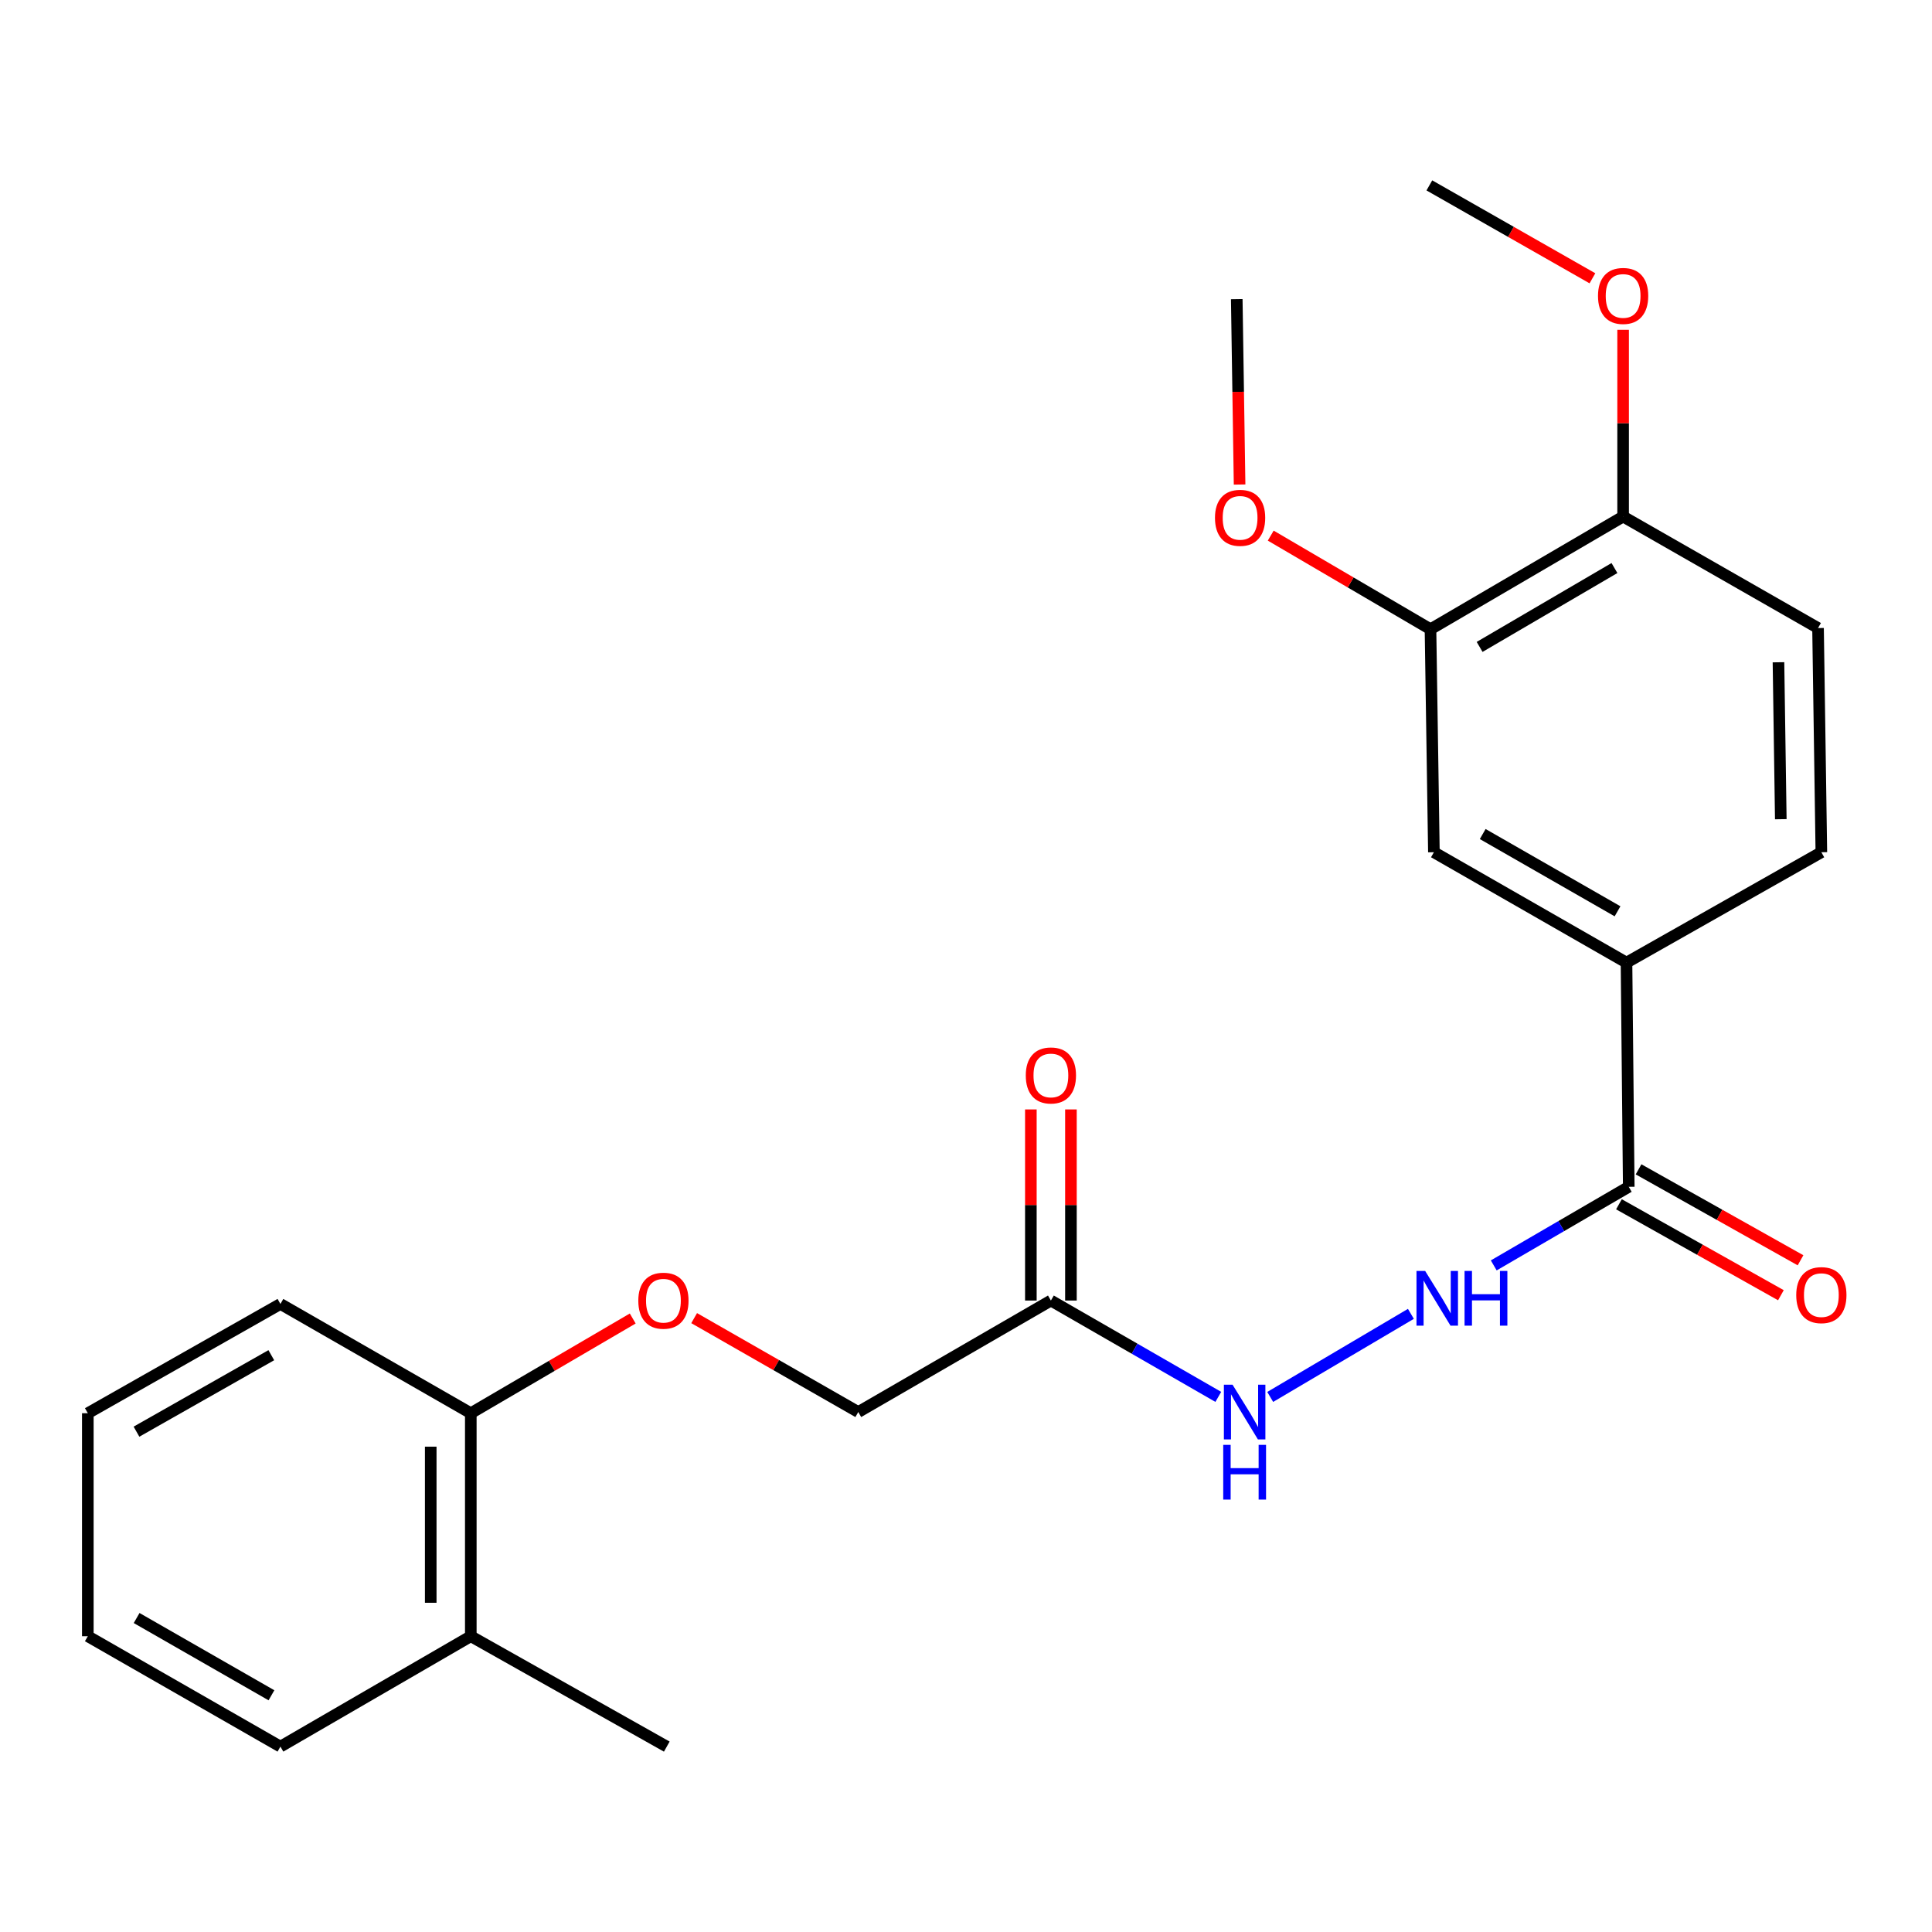 <?xml version='1.0' encoding='iso-8859-1'?>
<svg version='1.1' baseProfile='full'
              xmlns='http://www.w3.org/2000/svg'
                      xmlns:rdkit='http://www.rdkit.org/xml'
                      xmlns:xlink='http://www.w3.org/1999/xlink'
                  xml:space='preserve'
width='1000px' height='1000px' viewBox='0 0 1000 1000'>
<!-- END OF HEADER -->
<rect style='opacity:1.0;fill:#FFFFFF;stroke:none' width='1000' height='1000' x='0' y='0'> </rect>
<path class='bond-1' d='M 843.038,614.288 L 841.875,498.249' style='fill:none;fill-rule:evenodd;stroke:#000000;stroke-width:6px;stroke-linecap:butt;stroke-linejoin:miter;stroke-opacity:1' />
<path class='bond-2' d='M 843.038,614.288 L 808.099,634.628' style='fill:none;fill-rule:evenodd;stroke:#000000;stroke-width:6px;stroke-linecap:butt;stroke-linejoin:miter;stroke-opacity:1' />
<path class='bond-2' d='M 808.099,634.628 L 773.161,654.969' style='fill:none;fill-rule:evenodd;stroke:#0000FF;stroke-width:6px;stroke-linecap:butt;stroke-linejoin:miter;stroke-opacity:1' />
<path class='bond-8' d='M 837.962,623.329 L 879.878,646.866' style='fill:none;fill-rule:evenodd;stroke:#000000;stroke-width:6px;stroke-linecap:butt;stroke-linejoin:miter;stroke-opacity:1' />
<path class='bond-8' d='M 879.878,646.866 L 921.794,670.404' style='fill:none;fill-rule:evenodd;stroke:#FF0000;stroke-width:6px;stroke-linecap:butt;stroke-linejoin:miter;stroke-opacity:1' />
<path class='bond-8' d='M 848.115,605.247 L 890.032,628.784' style='fill:none;fill-rule:evenodd;stroke:#000000;stroke-width:6px;stroke-linecap:butt;stroke-linejoin:miter;stroke-opacity:1' />
<path class='bond-8' d='M 890.032,628.784 L 931.948,652.322' style='fill:none;fill-rule:evenodd;stroke:#FF0000;stroke-width:6px;stroke-linecap:butt;stroke-linejoin:miter;stroke-opacity:1' />
<path class='bond-0' d='M 543.943,673.16 L 587.266,698.091' style='fill:none;fill-rule:evenodd;stroke:#000000;stroke-width:6px;stroke-linecap:butt;stroke-linejoin:miter;stroke-opacity:1' />
<path class='bond-0' d='M 587.266,698.091 L 630.589,723.023' style='fill:none;fill-rule:evenodd;stroke:#0000FF;stroke-width:6px;stroke-linecap:butt;stroke-linejoin:miter;stroke-opacity:1' />
<path class='bond-9' d='M 554.312,673.16 L 554.312,623.701' style='fill:none;fill-rule:evenodd;stroke:#000000;stroke-width:6px;stroke-linecap:butt;stroke-linejoin:miter;stroke-opacity:1' />
<path class='bond-9' d='M 554.312,623.701 L 554.312,574.243' style='fill:none;fill-rule:evenodd;stroke:#FF0000;stroke-width:6px;stroke-linecap:butt;stroke-linejoin:miter;stroke-opacity:1' />
<path class='bond-9' d='M 533.574,673.16 L 533.574,623.701' style='fill:none;fill-rule:evenodd;stroke:#000000;stroke-width:6px;stroke-linecap:butt;stroke-linejoin:miter;stroke-opacity:1' />
<path class='bond-9' d='M 533.574,623.701 L 533.574,574.243' style='fill:none;fill-rule:evenodd;stroke:#FF0000;stroke-width:6px;stroke-linecap:butt;stroke-linejoin:miter;stroke-opacity:1' />
<path class='bond-13' d='M 543.943,673.16 L 444.241,730.868' style='fill:none;fill-rule:evenodd;stroke:#000000;stroke-width:6px;stroke-linecap:butt;stroke-linejoin:miter;stroke-opacity:1' />
<path class='bond-3' d='M 841.875,498.249 L 742.184,441.116' style='fill:none;fill-rule:evenodd;stroke:#000000;stroke-width:6px;stroke-linecap:butt;stroke-linejoin:miter;stroke-opacity:1' />
<path class='bond-3' d='M 837.233,471.687 L 767.449,431.694' style='fill:none;fill-rule:evenodd;stroke:#000000;stroke-width:6px;stroke-linecap:butt;stroke-linejoin:miter;stroke-opacity:1' />
<path class='bond-11' d='M 841.875,498.249 L 942.729,441.116' style='fill:none;fill-rule:evenodd;stroke:#000000;stroke-width:6px;stroke-linecap:butt;stroke-linejoin:miter;stroke-opacity:1' />
<path class='bond-5' d='M 730.278,680.048 L 657.46,723.05' style='fill:none;fill-rule:evenodd;stroke:#0000FF;stroke-width:6px;stroke-linecap:butt;stroke-linejoin:miter;stroke-opacity:1' />
<path class='bond-4' d='M 742.184,441.116 L 740.421,325.688' style='fill:none;fill-rule:evenodd;stroke:#000000;stroke-width:6px;stroke-linecap:butt;stroke-linejoin:miter;stroke-opacity:1' />
<path class='bond-15' d='M 740.421,325.688 L 699.074,301.462' style='fill:none;fill-rule:evenodd;stroke:#000000;stroke-width:6px;stroke-linecap:butt;stroke-linejoin:miter;stroke-opacity:1' />
<path class='bond-15' d='M 699.074,301.462 L 657.727,277.235' style='fill:none;fill-rule:evenodd;stroke:#FF0000;stroke-width:6px;stroke-linecap:butt;stroke-linejoin:miter;stroke-opacity:1' />
<path class='bond-24' d='M 740.421,325.688 L 840.124,267.369' style='fill:none;fill-rule:evenodd;stroke:#000000;stroke-width:6px;stroke-linecap:butt;stroke-linejoin:miter;stroke-opacity:1' />
<path class='bond-24' d='M 765.847,334.84 L 835.639,294.017' style='fill:none;fill-rule:evenodd;stroke:#000000;stroke-width:6px;stroke-linecap:butt;stroke-linejoin:miter;stroke-opacity:1' />
<path class='bond-6' d='M 840.124,267.369 L 941.013,325.077' style='fill:none;fill-rule:evenodd;stroke:#000000;stroke-width:6px;stroke-linecap:butt;stroke-linejoin:miter;stroke-opacity:1' />
<path class='bond-16' d='M 840.124,267.369 L 840.124,219.039' style='fill:none;fill-rule:evenodd;stroke:#000000;stroke-width:6px;stroke-linecap:butt;stroke-linejoin:miter;stroke-opacity:1' />
<path class='bond-16' d='M 840.124,219.039 L 840.124,170.71' style='fill:none;fill-rule:evenodd;stroke:#FF0000;stroke-width:6px;stroke-linecap:butt;stroke-linejoin:miter;stroke-opacity:1' />
<path class='bond-7' d='M 359.291,682.261 L 401.766,706.564' style='fill:none;fill-rule:evenodd;stroke:#FF0000;stroke-width:6px;stroke-linecap:butt;stroke-linejoin:miter;stroke-opacity:1' />
<path class='bond-7' d='M 401.766,706.564 L 444.241,730.868' style='fill:none;fill-rule:evenodd;stroke:#000000;stroke-width:6px;stroke-linecap:butt;stroke-linejoin:miter;stroke-opacity:1' />
<path class='bond-10' d='M 327.499,682.453 L 285.591,706.966' style='fill:none;fill-rule:evenodd;stroke:#FF0000;stroke-width:6px;stroke-linecap:butt;stroke-linejoin:miter;stroke-opacity:1' />
<path class='bond-10' d='M 285.591,706.966 L 243.684,731.479' style='fill:none;fill-rule:evenodd;stroke:#000000;stroke-width:6px;stroke-linecap:butt;stroke-linejoin:miter;stroke-opacity:1' />
<path class='bond-14' d='M 243.684,731.479 L 243.684,846.907' style='fill:none;fill-rule:evenodd;stroke:#000000;stroke-width:6px;stroke-linecap:butt;stroke-linejoin:miter;stroke-opacity:1' />
<path class='bond-14' d='M 222.946,748.793 L 222.946,829.593' style='fill:none;fill-rule:evenodd;stroke:#000000;stroke-width:6px;stroke-linecap:butt;stroke-linejoin:miter;stroke-opacity:1' />
<path class='bond-17' d='M 243.684,731.479 L 145.145,674.923' style='fill:none;fill-rule:evenodd;stroke:#000000;stroke-width:6px;stroke-linecap:butt;stroke-linejoin:miter;stroke-opacity:1' />
<path class='bond-12' d='M 942.729,441.116 L 941.013,325.077' style='fill:none;fill-rule:evenodd;stroke:#000000;stroke-width:6px;stroke-linecap:butt;stroke-linejoin:miter;stroke-opacity:1' />
<path class='bond-12' d='M 921.736,424.017 L 920.535,342.79' style='fill:none;fill-rule:evenodd;stroke:#000000;stroke-width:6px;stroke-linecap:butt;stroke-linejoin:miter;stroke-opacity:1' />
<path class='bond-18' d='M 243.684,846.907 L 345.126,904.04' style='fill:none;fill-rule:evenodd;stroke:#000000;stroke-width:6px;stroke-linecap:butt;stroke-linejoin:miter;stroke-opacity:1' />
<path class='bond-19' d='M 243.684,846.907 L 145.145,904.04' style='fill:none;fill-rule:evenodd;stroke:#000000;stroke-width:6px;stroke-linecap:butt;stroke-linejoin:miter;stroke-opacity:1' />
<path class='bond-20' d='M 641.609,250.797 L 640.876,202.815' style='fill:none;fill-rule:evenodd;stroke:#FF0000;stroke-width:6px;stroke-linecap:butt;stroke-linejoin:miter;stroke-opacity:1' />
<path class='bond-20' d='M 640.876,202.815 L 640.143,154.832' style='fill:none;fill-rule:evenodd;stroke:#000000;stroke-width:6px;stroke-linecap:butt;stroke-linejoin:miter;stroke-opacity:1' />
<path class='bond-21' d='M 824.238,144.043 L 782.036,120.002' style='fill:none;fill-rule:evenodd;stroke:#FF0000;stroke-width:6px;stroke-linecap:butt;stroke-linejoin:miter;stroke-opacity:1' />
<path class='bond-21' d='M 782.036,120.002 L 739.834,95.96' style='fill:none;fill-rule:evenodd;stroke:#000000;stroke-width:6px;stroke-linecap:butt;stroke-linejoin:miter;stroke-opacity:1' />
<path class='bond-23' d='M 145.145,674.923 L 45.455,731.479' style='fill:none;fill-rule:evenodd;stroke:#000000;stroke-width:6px;stroke-linecap:butt;stroke-linejoin:miter;stroke-opacity:1' />
<path class='bond-23' d='M 140.425,701.443 L 70.641,741.033' style='fill:none;fill-rule:evenodd;stroke:#000000;stroke-width:6px;stroke-linecap:butt;stroke-linejoin:miter;stroke-opacity:1' />
<path class='bond-25' d='M 145.145,904.04 L 45.455,846.907' style='fill:none;fill-rule:evenodd;stroke:#000000;stroke-width:6px;stroke-linecap:butt;stroke-linejoin:miter;stroke-opacity:1' />
<path class='bond-25' d='M 140.503,877.477 L 70.72,837.485' style='fill:none;fill-rule:evenodd;stroke:#000000;stroke-width:6px;stroke-linecap:butt;stroke-linejoin:miter;stroke-opacity:1' />
<path class='bond-22' d='M 45.455,846.907 L 45.455,731.479' style='fill:none;fill-rule:evenodd;stroke:#000000;stroke-width:6px;stroke-linecap:butt;stroke-linejoin:miter;stroke-opacity:1' />
<path  class='atom-3' d='M 737.652 657.836
L 746.932 672.836
Q 747.852 674.316, 749.332 676.996
Q 750.812 679.676, 750.892 679.836
L 750.892 657.836
L 754.652 657.836
L 754.652 686.156
L 750.772 686.156
L 740.812 669.756
Q 739.652 667.836, 738.412 665.636
Q 737.212 663.436, 736.852 662.756
L 736.852 686.156
L 733.172 686.156
L 733.172 657.836
L 737.652 657.836
' fill='#0000FF'/>
<path  class='atom-3' d='M 758.052 657.836
L 761.892 657.836
L 761.892 669.876
L 776.372 669.876
L 776.372 657.836
L 780.212 657.836
L 780.212 686.156
L 776.372 686.156
L 776.372 673.076
L 761.892 673.076
L 761.892 686.156
L 758.052 686.156
L 758.052 657.836
' fill='#0000FF'/>
<path  class='atom-6' d='M 637.961 716.708
L 647.241 731.708
Q 648.161 733.188, 649.641 735.868
Q 651.121 738.548, 651.201 738.708
L 651.201 716.708
L 654.961 716.708
L 654.961 745.028
L 651.081 745.028
L 641.121 728.628
Q 639.961 726.708, 638.721 724.508
Q 637.521 722.308, 637.161 721.628
L 637.161 745.028
L 633.481 745.028
L 633.481 716.708
L 637.961 716.708
' fill='#0000FF'/>
<path  class='atom-6' d='M 633.141 747.86
L 636.981 747.86
L 636.981 759.9
L 651.461 759.9
L 651.461 747.86
L 655.301 747.86
L 655.301 776.18
L 651.461 776.18
L 651.461 763.1
L 636.981 763.1
L 636.981 776.18
L 633.141 776.18
L 633.141 747.86
' fill='#0000FF'/>
<path  class='atom-8' d='M 330.386 673.24
Q 330.386 666.44, 333.746 662.64
Q 337.106 658.84, 343.386 658.84
Q 349.666 658.84, 353.026 662.64
Q 356.386 666.44, 356.386 673.24
Q 356.386 680.12, 352.986 684.04
Q 349.586 687.92, 343.386 687.92
Q 337.146 687.92, 333.746 684.04
Q 330.386 680.16, 330.386 673.24
M 343.386 684.72
Q 347.706 684.72, 350.026 681.84
Q 352.386 678.92, 352.386 673.24
Q 352.386 667.68, 350.026 664.88
Q 347.706 662.04, 343.386 662.04
Q 339.066 662.04, 336.706 664.84
Q 334.386 667.64, 334.386 673.24
Q 334.386 678.96, 336.706 681.84
Q 339.066 684.72, 343.386 684.72
' fill='#FF0000'/>
<path  class='atom-9' d='M 929.729 670.348
Q 929.729 663.548, 933.089 659.748
Q 936.449 655.948, 942.729 655.948
Q 949.009 655.948, 952.369 659.748
Q 955.729 663.548, 955.729 670.348
Q 955.729 677.228, 952.329 681.148
Q 948.929 685.028, 942.729 685.028
Q 936.489 685.028, 933.089 681.148
Q 929.729 677.268, 929.729 670.348
M 942.729 681.828
Q 947.049 681.828, 949.369 678.948
Q 951.729 676.028, 951.729 670.348
Q 951.729 664.788, 949.369 661.988
Q 947.049 659.148, 942.729 659.148
Q 938.409 659.148, 936.049 661.948
Q 933.729 664.748, 933.729 670.348
Q 933.729 676.068, 936.049 678.948
Q 938.409 681.828, 942.729 681.828
' fill='#FF0000'/>
<path  class='atom-10' d='M 530.943 556.648
Q 530.943 549.848, 534.303 546.048
Q 537.663 542.248, 543.943 542.248
Q 550.223 542.248, 553.583 546.048
Q 556.943 549.848, 556.943 556.648
Q 556.943 563.528, 553.543 567.448
Q 550.143 571.328, 543.943 571.328
Q 537.703 571.328, 534.303 567.448
Q 530.943 563.568, 530.943 556.648
M 543.943 568.128
Q 548.263 568.128, 550.583 565.248
Q 552.943 562.328, 552.943 556.648
Q 552.943 551.088, 550.583 548.288
Q 548.263 545.448, 543.943 545.448
Q 539.623 545.448, 537.263 548.248
Q 534.943 551.048, 534.943 556.648
Q 534.943 562.368, 537.263 565.248
Q 539.623 568.128, 543.943 568.128
' fill='#FF0000'/>
<path  class='atom-16' d='M 628.871 268.025
Q 628.871 261.225, 632.231 257.425
Q 635.591 253.625, 641.871 253.625
Q 648.151 253.625, 651.511 257.425
Q 654.871 261.225, 654.871 268.025
Q 654.871 274.905, 651.471 278.825
Q 648.071 282.705, 641.871 282.705
Q 635.631 282.705, 632.231 278.825
Q 628.871 274.945, 628.871 268.025
M 641.871 279.505
Q 646.191 279.505, 648.511 276.625
Q 650.871 273.705, 650.871 268.025
Q 650.871 262.465, 648.511 259.665
Q 646.191 256.825, 641.871 256.825
Q 637.551 256.825, 635.191 259.625
Q 632.871 262.425, 632.871 268.025
Q 632.871 273.745, 635.191 276.625
Q 637.551 279.505, 641.871 279.505
' fill='#FF0000'/>
<path  class='atom-17' d='M 827.124 153.173
Q 827.124 146.373, 830.484 142.573
Q 833.844 138.773, 840.124 138.773
Q 846.404 138.773, 849.764 142.573
Q 853.124 146.373, 853.124 153.173
Q 853.124 160.053, 849.724 163.973
Q 846.324 167.853, 840.124 167.853
Q 833.884 167.853, 830.484 163.973
Q 827.124 160.093, 827.124 153.173
M 840.124 164.653
Q 844.444 164.653, 846.764 161.773
Q 849.124 158.853, 849.124 153.173
Q 849.124 147.613, 846.764 144.813
Q 844.444 141.973, 840.124 141.973
Q 835.804 141.973, 833.444 144.773
Q 831.124 147.573, 831.124 153.173
Q 831.124 158.893, 833.444 161.773
Q 835.804 164.653, 840.124 164.653
' fill='#FF0000'/>
</svg>
